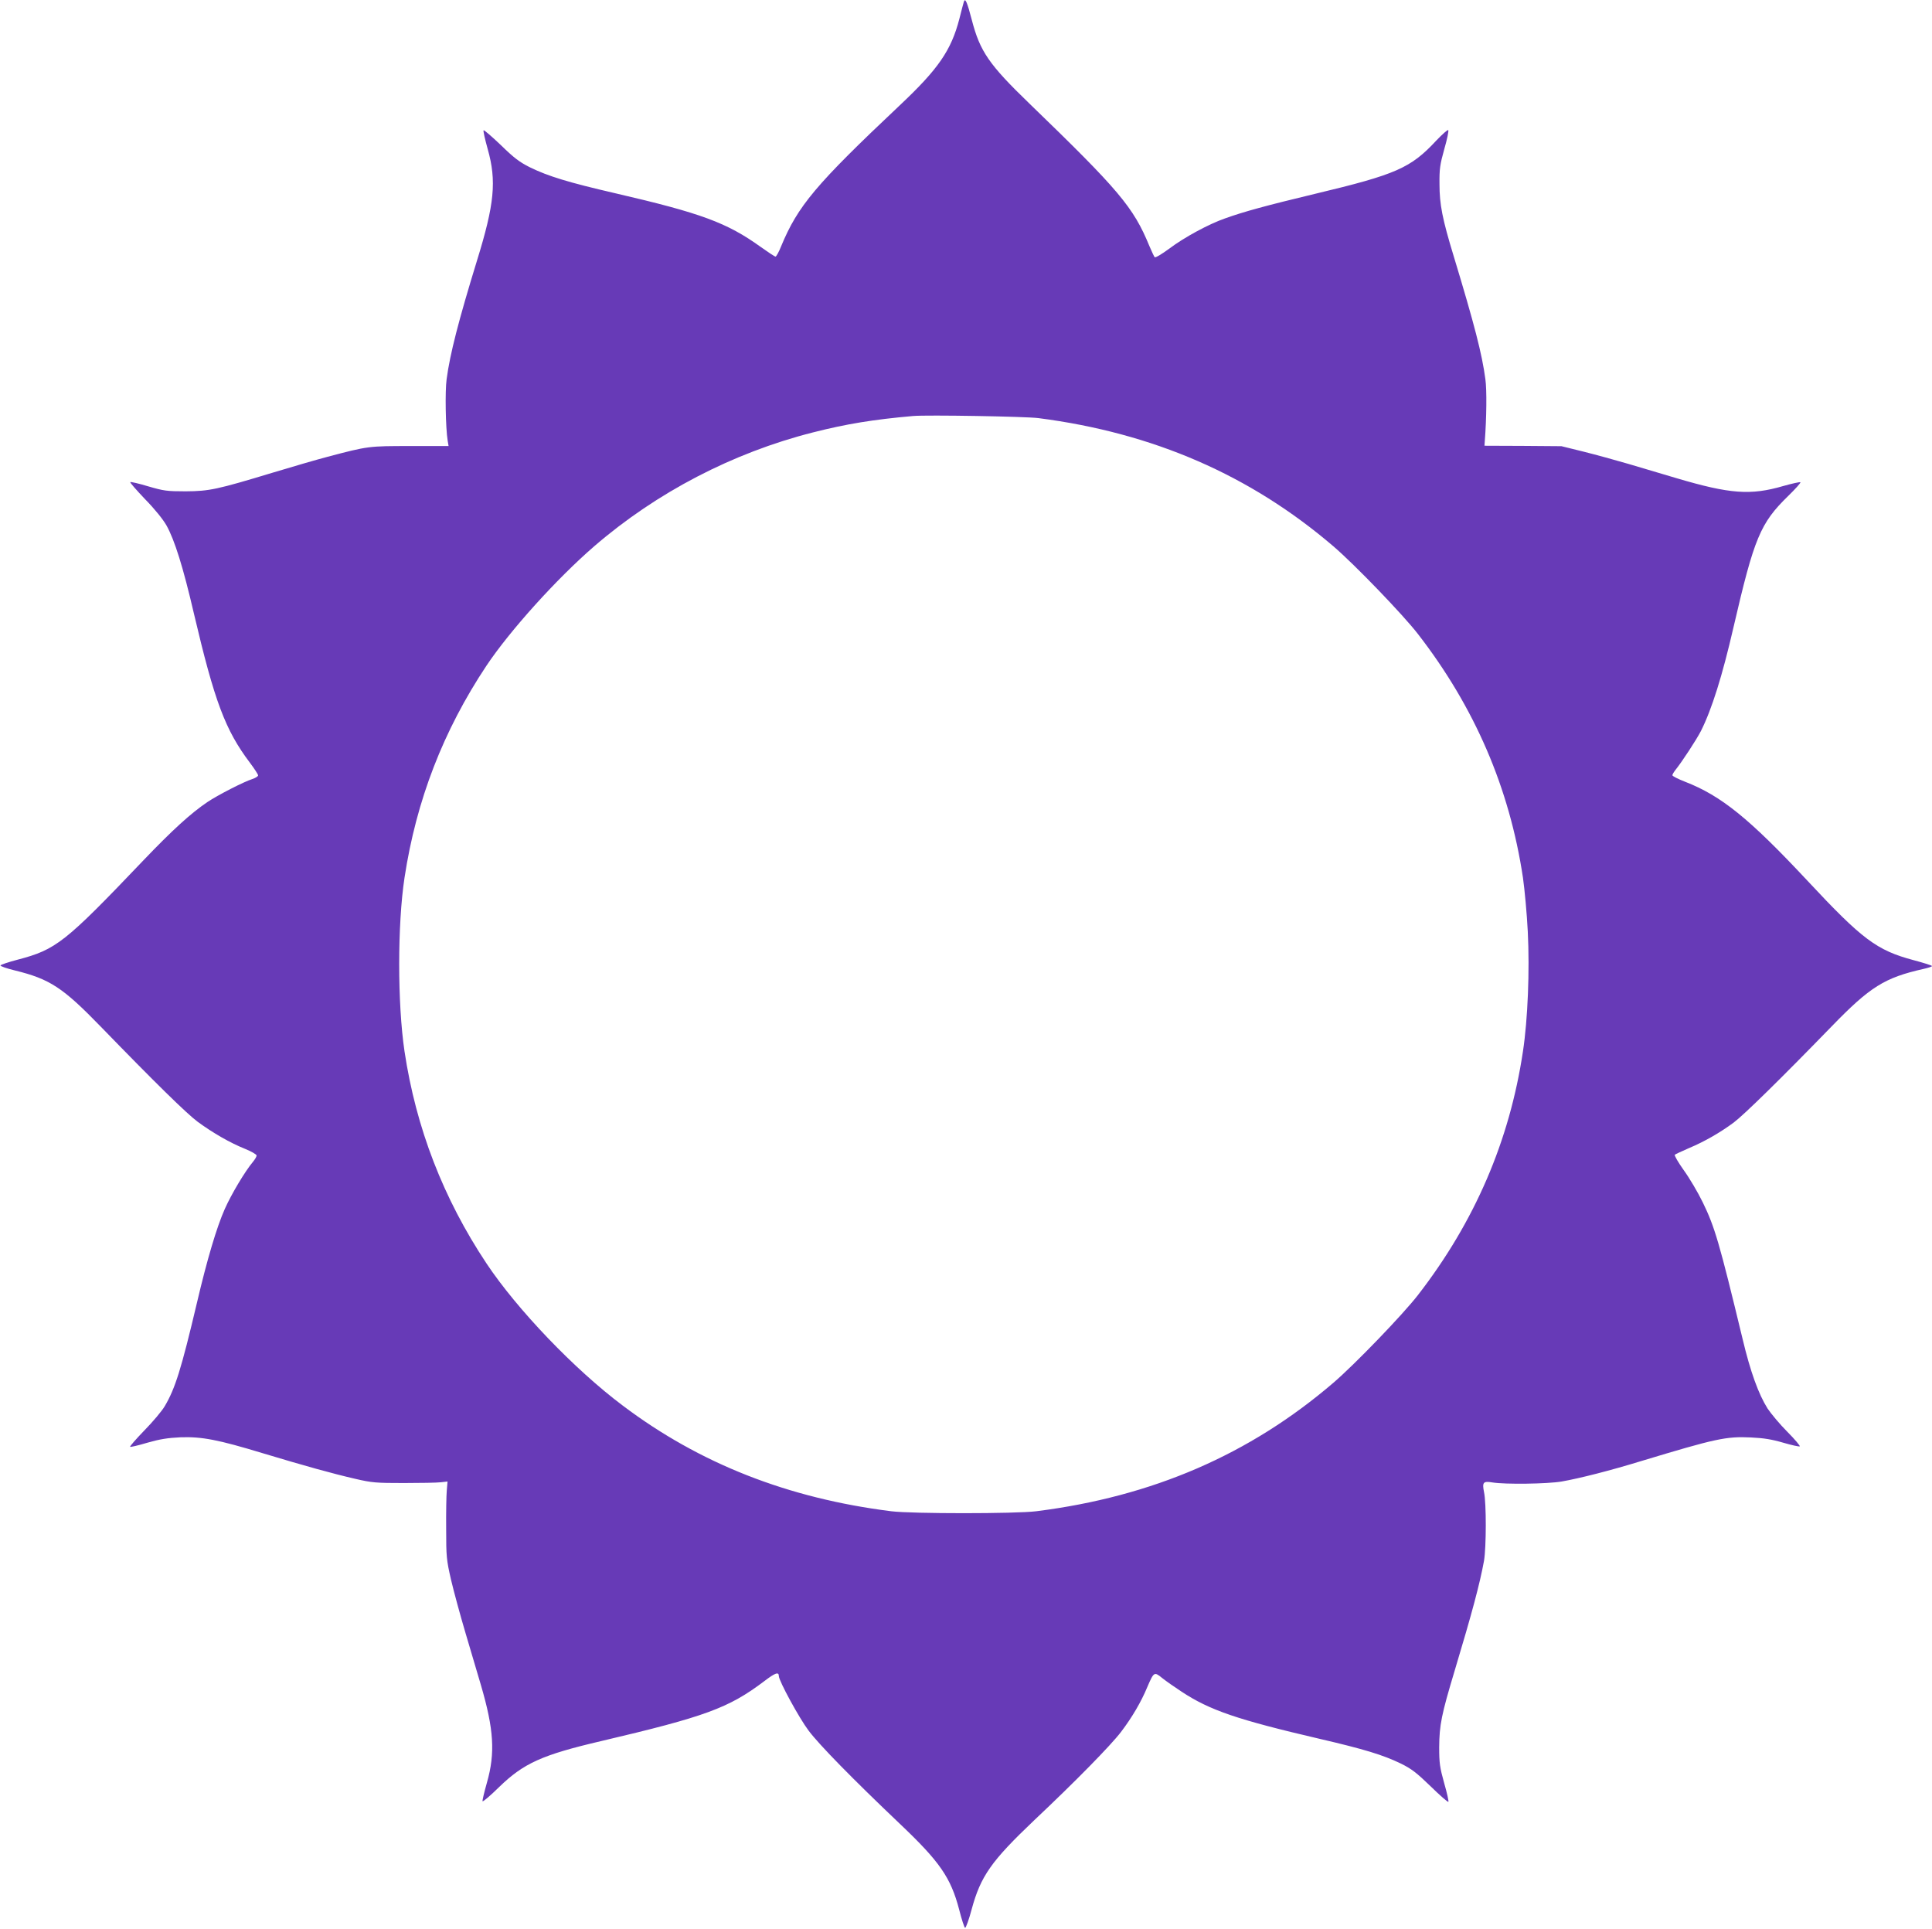 <?xml version="1.0" standalone="no"?>
<!DOCTYPE svg PUBLIC "-//W3C//DTD SVG 20010904//EN"
 "http://www.w3.org/TR/2001/REC-SVG-20010904/DTD/svg10.dtd">
<svg version="1.0" xmlns="http://www.w3.org/2000/svg"
 width="1280pt" height="1278pt" viewBox="0 0 1280 1278"
 preserveAspectRatio="xMidYMid meet">
<g transform="translate(0,1278) scale(0.1,-0.1)"
fill="#673ab7" stroke="none">
<path d="M6386 12769 c-3 -8 -16 -59 -30 -114 -54 -208 -139 -332 -394 -572
-559 -527 -676 -667 -787 -935 -15 -38 -32 -68 -37 -68 -5 0 -49 29 -98 64
-224 161 -395 224 -965 356 -307 71 -443 112 -565 172 -68 34 -105 62 -192
147 -60 57 -111 101 -114 98 -4 -3 9 -59 27 -124 60 -212 45 -365 -71 -740
-121 -394 -179 -618 -201 -785 -11 -78 -7 -322 7 -408 l6 -35 -254 0 c-275 0
-279 0 -547 -71 -73 -19 -237 -67 -363 -105 -370 -112 -421 -123 -578 -124
-124 0 -145 3 -248 33 -63 19 -116 31 -119 28 -3 -3 42 -54 99 -114 63 -64
119 -134 141 -173 54 -97 110 -275 182 -585 136 -579 207 -770 370 -986 30
-40 55 -78 55 -85 0 -6 -17 -17 -38 -24 -57 -18 -230 -107 -297 -152 -110 -74
-232 -185 -427 -389 -519 -544 -576 -589 -832 -656 -61 -16 -111 -33 -113 -38
-1 -5 41 -20 95 -33 232 -57 317 -112 572 -375 357 -368 566 -573 640 -628
101 -74 216 -140 311 -178 44 -18 79 -38 79 -45 0 -8 -11 -26 -24 -42 -53 -63
-143 -214 -187 -313 -53 -119 -117 -334 -184 -620 -104 -440 -144 -568 -213
-685 -19 -33 -81 -106 -136 -162 -55 -57 -97 -105 -94 -108 2 -3 54 9 114 27
84 24 135 32 220 36 141 5 250 -16 543 -105 279 -84 462 -135 614 -170 112
-26 138 -28 322 -28 110 0 220 2 245 5 l45 5 -5 -60 c-3 -33 -5 -148 -4 -255
0 -182 2 -204 32 -335 18 -77 62 -239 98 -360 36 -121 81 -273 100 -338 86
-293 96 -451 40 -647 -18 -63 -31 -119 -29 -123 3 -5 53 38 111 95 162 157
284 212 673 303 694 163 846 219 1082 397 73 56 97 64 97 34 0 -31 135 -279
197 -361 71 -95 295 -323 602 -615 267 -253 340 -358 396 -572 16 -64 34 -118
39 -120 5 -1 25 53 43 121 60 222 130 321 415 592 274 258 508 497 575 585 73
96 134 200 174 297 44 102 46 103 99 60 25 -20 82 -60 128 -90 186 -123 371
-186 912 -312 297 -69 422 -107 540 -164 71 -35 104 -60 198 -151 61 -60 115
-107 118 -103 3 3 -9 59 -28 124 -29 105 -33 132 -33 238 1 146 15 216 102
505 116 386 167 577 195 730 15 89 16 381 0 455 -13 65 -5 74 55 64 86 -14
364 -10 459 6 120 21 324 73 529 136 490 148 561 164 725 156 86 -4 140 -13
215 -35 55 -16 104 -27 109 -24 4 2 -32 46 -82 96 -50 50 -108 120 -131 154
-60 95 -114 243 -166 462 -154 638 -184 741 -264 905 -32 66 -89 162 -126 213
-37 52 -63 97 -59 102 5 4 46 23 92 43 105 44 209 104 298 170 69 52 310 288
649 637 255 263 351 323 609 381 31 7 56 15 56 19 0 4 -55 21 -122 39 -244 65
-340 137 -702 525 -386 413 -572 564 -812 657 -46 18 -84 37 -84 43 0 6 10 22
21 36 44 55 138 199 168 257 72 143 142 366 216 688 137 592 177 689 363 870
47 46 84 87 80 90 -3 3 -54 -8 -114 -25 -216 -63 -354 -52 -703 51 -91 27
-235 70 -320 95 -85 25 -220 62 -300 82 l-146 36 -255 2 -255 1 2 29 c12 155
14 342 4 412 -22 166 -72 360 -209 812 -76 249 -95 346 -95 480 -1 101 3 129
32 233 19 65 30 121 26 125 -4 4 -39 -27 -79 -69 -170 -183 -267 -225 -803
-353 -321 -77 -472 -118 -597 -163 -109 -38 -271 -126 -369 -200 -49 -36 -92
-62 -97 -57 -4 5 -20 38 -35 74 -106 258 -201 370 -796 945 -267 258 -326 344
-380 551 -31 119 -44 150 -53 123z m494 -2759 c761 -98 1404 -378 1955 -850
141 -121 461 -453 559 -580 376 -485 607 -1021 696 -1615 11 -77 26 -238 32
-357 13 -260 0 -581 -32 -793 -89 -594 -320 -1130 -696 -1615 -98 -127 -418
-459 -559 -580 -555 -476 -1199 -755 -1970 -852 -136 -17 -824 -17 -960 0
-685 86 -1270 316 -1779 700 -319 239 -700 637 -903 942 -286 430 -467 898
-543 1405 -47 317 -47 840 0 1150 78 513 257 975 543 1405 155 232 465 576
715 792 413 356 916 618 1447 753 224 57 403 86 665 109 91 8 748 -3 830 -14z"/>
</g>
</svg>
